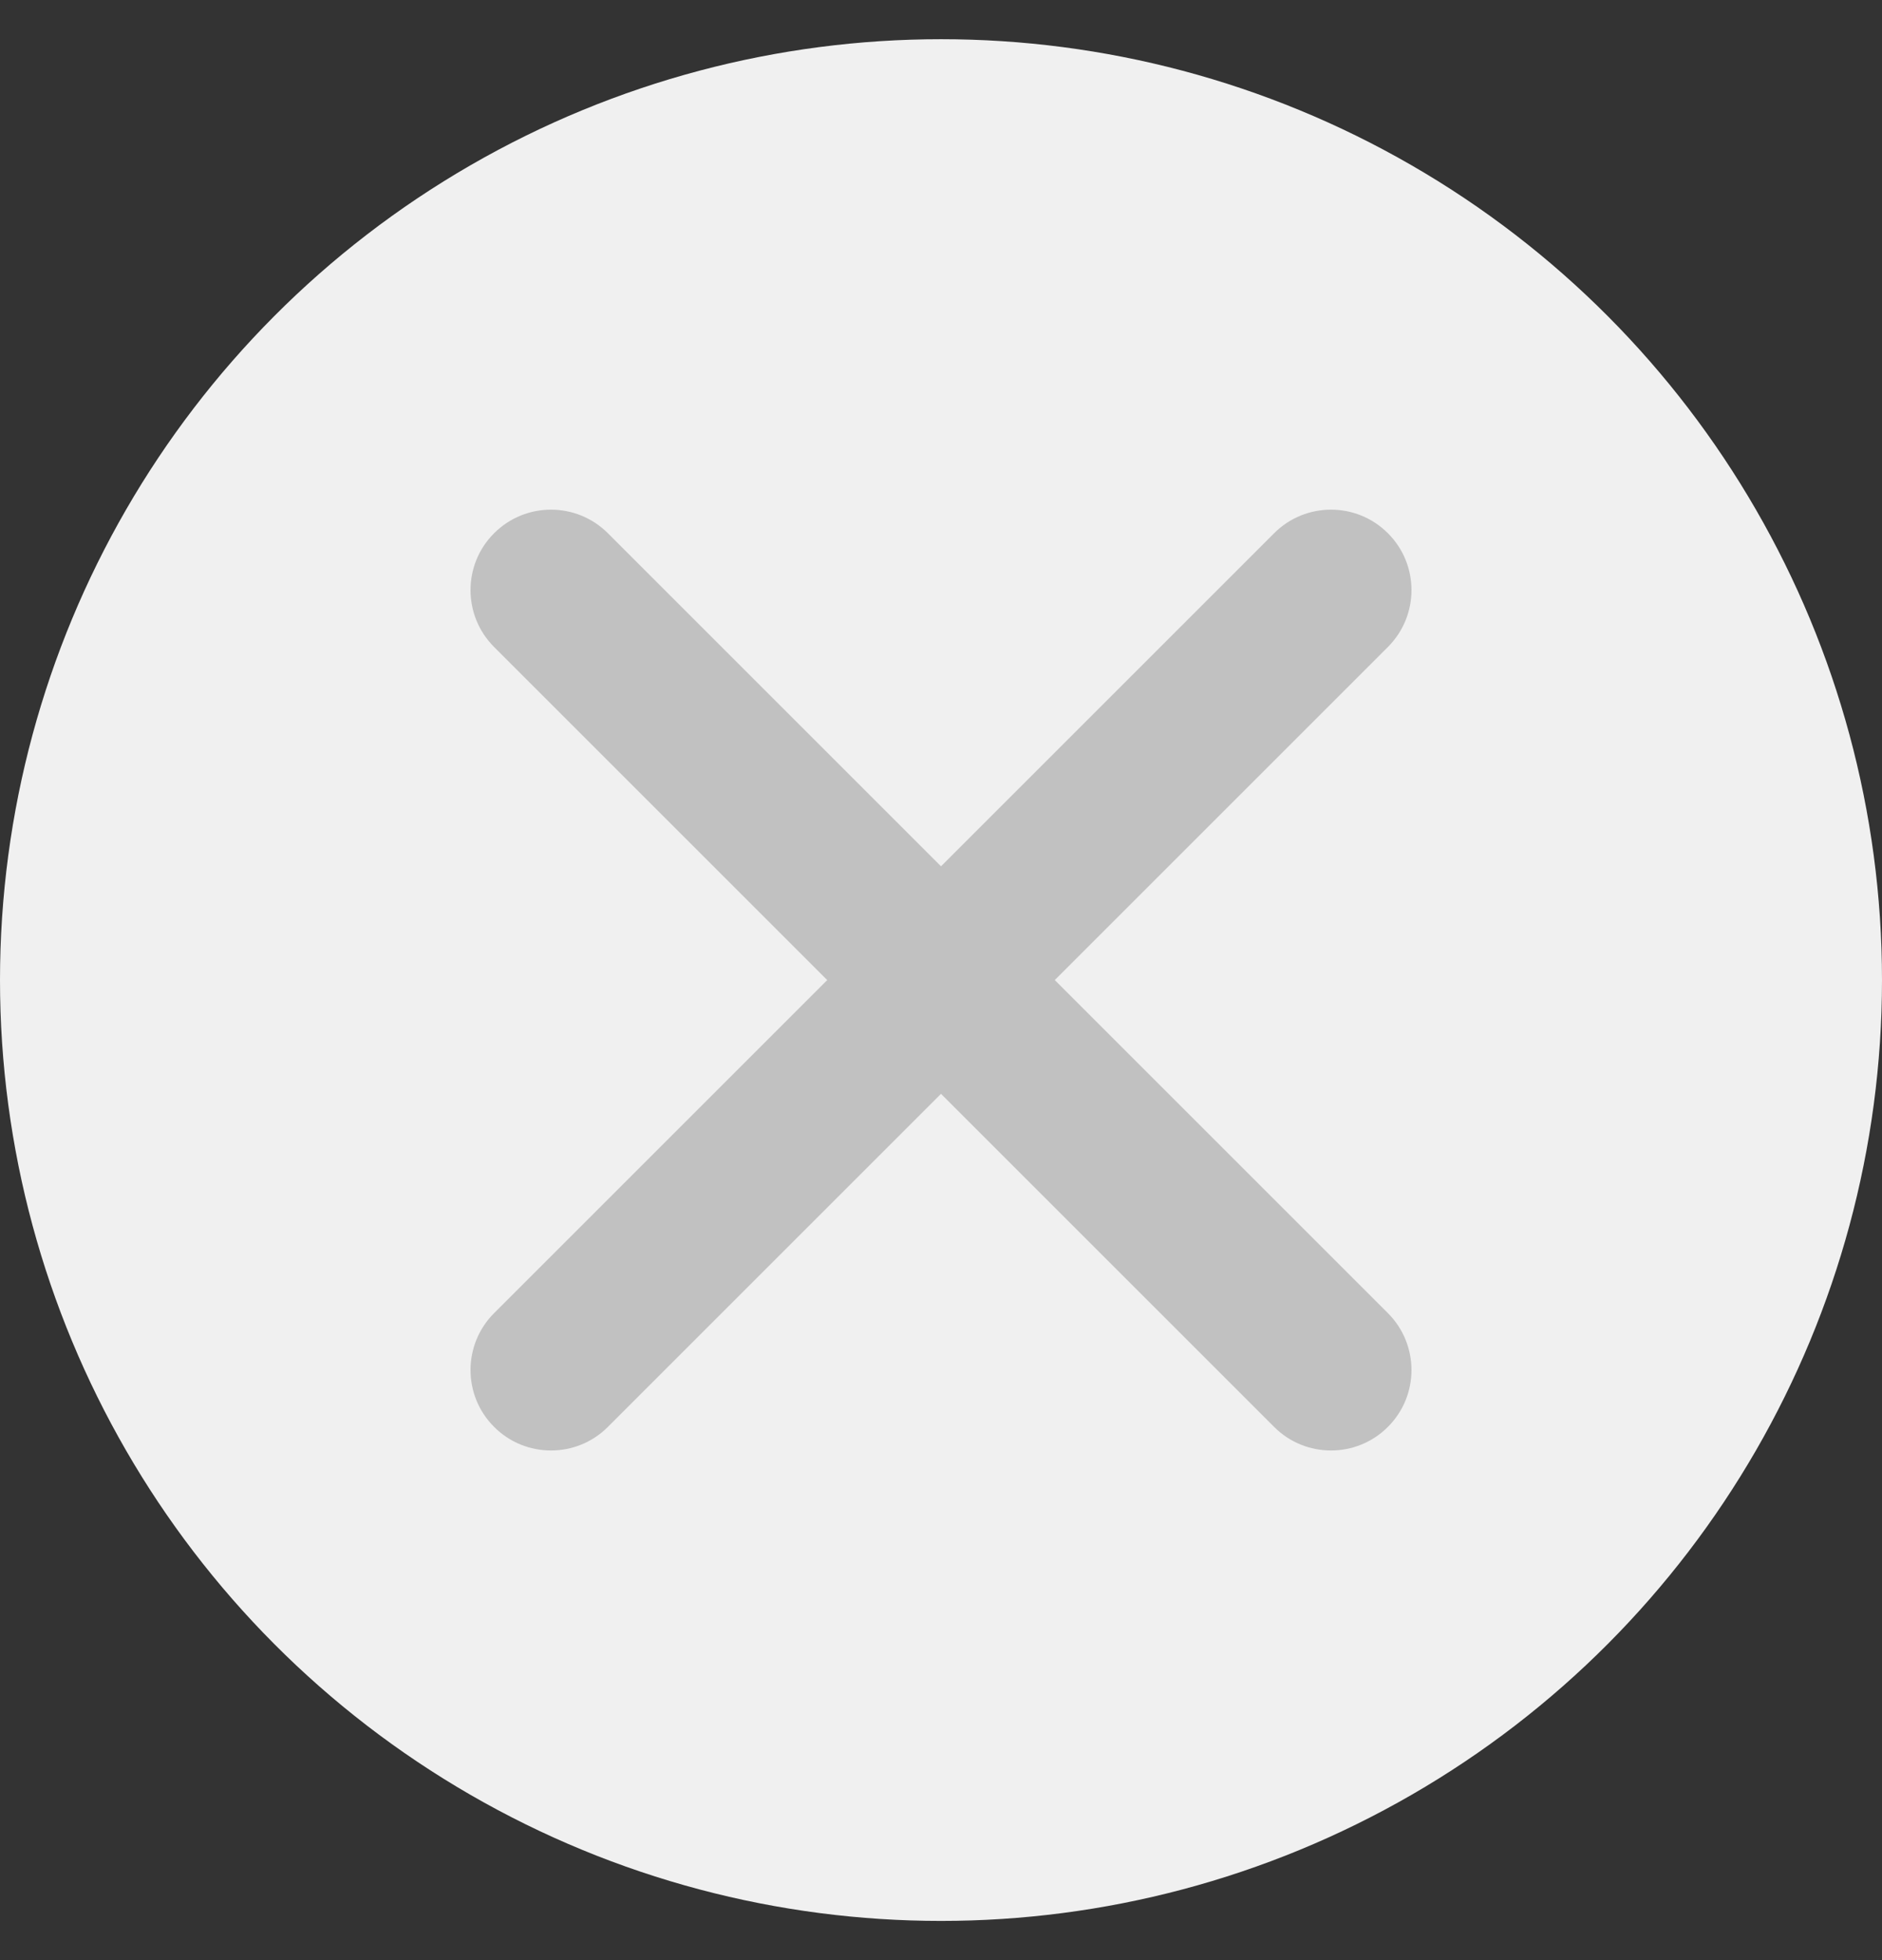 <svg xmlns="http://www.w3.org/2000/svg" fill="none" viewBox="0 0 24 25" height="25" width="24">
<rect x="0" y="0" width="24" height="25" fill="#333333" stroke="none"/>
<circle fill="#F0F0F0" transform="matrix(-1 0 0 1 24 0.5)" r="12" cy="12" cx="12"></circle>
<g clip-path="url(#clip0_624_2743)">
<path fill="#C1C1C1" d="M16.973 18.5C16.711 18.5 16.448 18.4 16.248 18.199L6.301 8.252C5.9 7.851 5.9 7.201 6.301 6.801C6.702 6.4 7.351 6.4 7.752 6.801L17.699 16.748C18.1 17.149 18.1 17.799 17.699 18.199C17.499 18.4 17.236 18.5 16.973 18.5Z"></path>
<path fill="#C1C1C1" d="M7.027 18.5C6.764 18.5 6.501 18.4 6.301 18.199C5.9 17.799 5.9 17.149 6.301 16.748L16.248 6.801C16.649 6.4 17.298 6.4 17.699 6.801C18.1 7.201 18.1 7.851 17.699 8.252L7.752 18.199C7.552 18.4 7.289 18.5 7.027 18.5Z"></path>
</g>
<defs>
<clipPath id="clip0_624_2743">
<rect transform="translate(6 6.5)" fill="white" height="12" width="12"></rect>
</clipPath>
</defs>
</svg>
